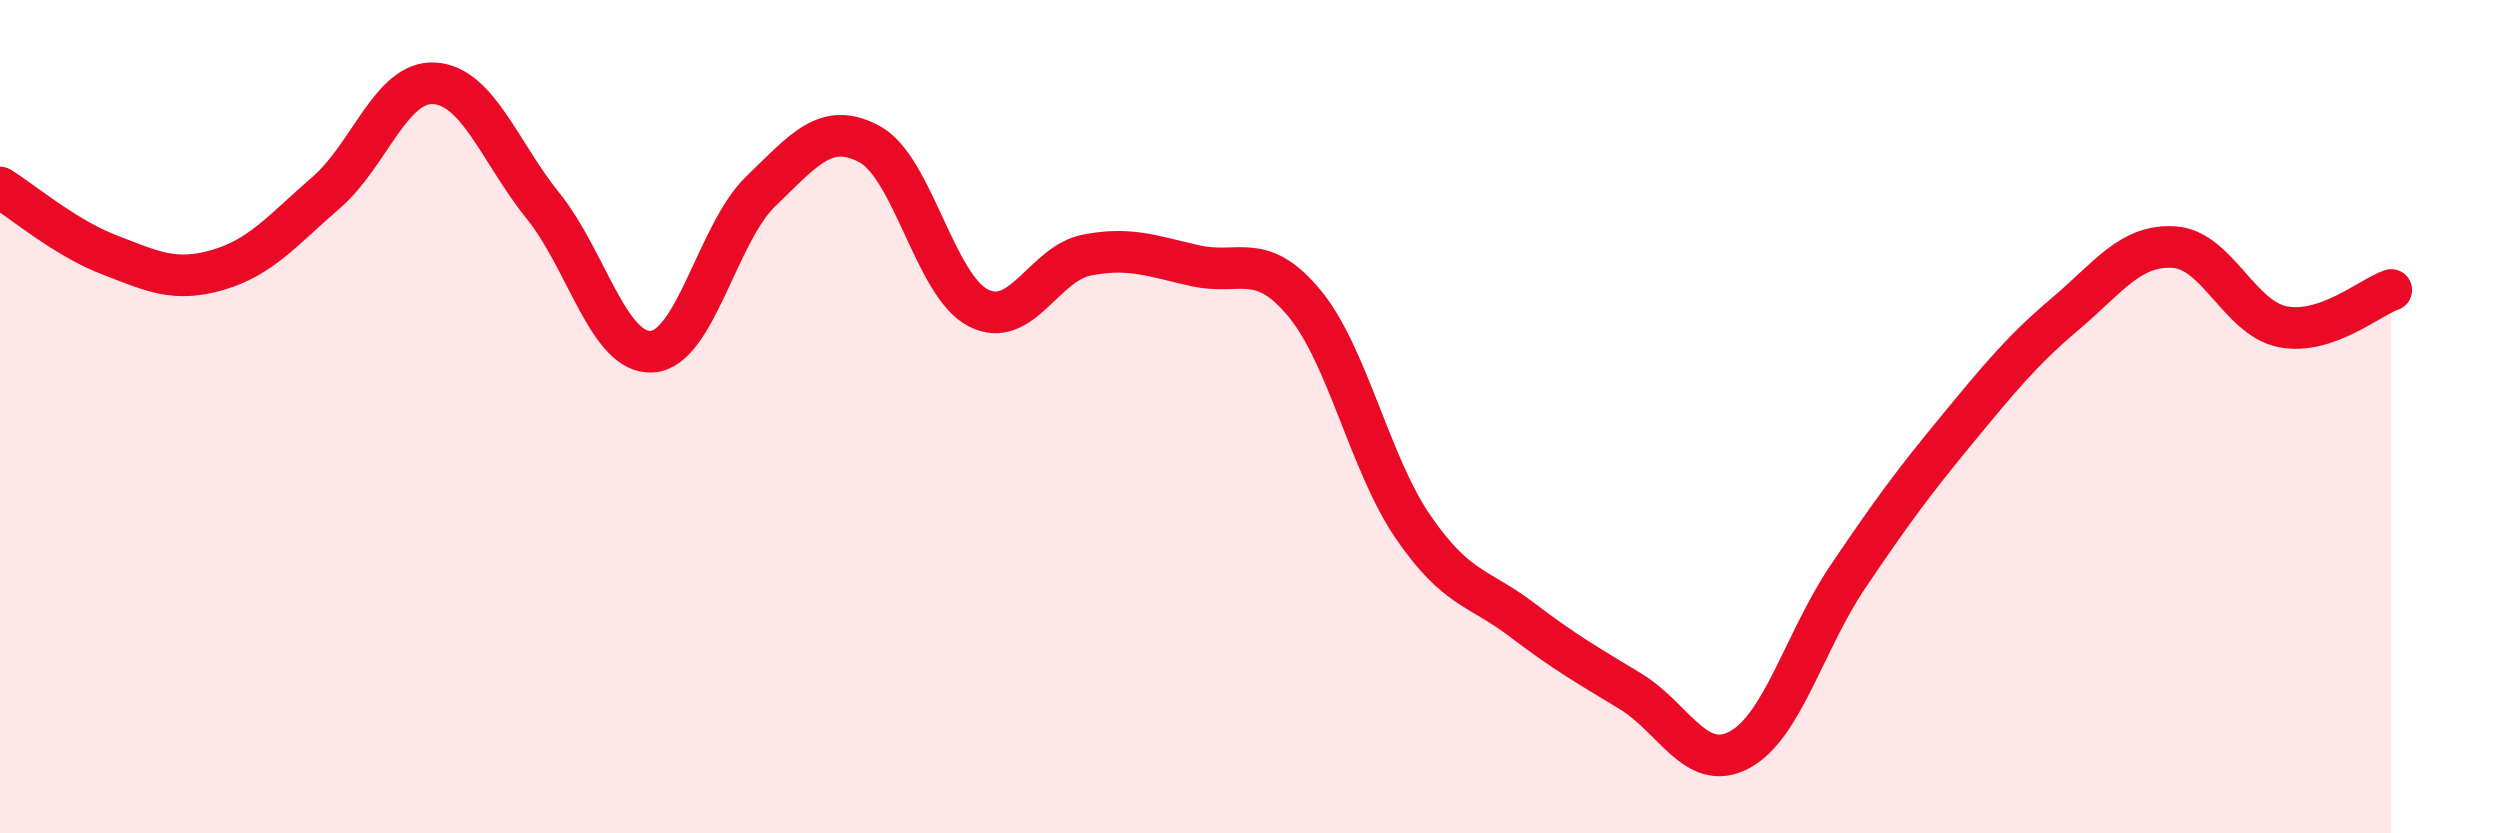 
    <svg width="60" height="20" viewBox="0 0 60 20" xmlns="http://www.w3.org/2000/svg">
      <path
        d="M 0,4.5 C 0.52,4.82 1.57,5.71 2.61,6.11 C 3.65,6.51 4.18,6.78 5.22,6.48 C 6.26,6.18 6.79,5.52 7.83,4.62 C 8.87,3.72 9.39,1.93 10.43,2 C 11.47,2.07 12,3.66 13.04,4.95 C 14.08,6.24 14.61,8.51 15.65,8.44 C 16.69,8.37 17.22,5.59 18.26,4.59 C 19.3,3.59 19.83,2.9 20.87,3.46 C 21.91,4.02 22.44,6.86 23.48,7.39 C 24.52,7.92 25.05,6.32 26.09,6.12 C 27.13,5.92 27.66,6.15 28.7,6.38 C 29.74,6.61 30.26,6.02 31.3,7.27 C 32.34,8.52 32.87,11.12 33.91,12.64 C 34.95,14.16 35.48,14.08 36.52,14.87 C 37.56,15.66 38.09,15.96 39.13,16.59 C 40.17,17.22 40.7,18.55 41.74,18 C 42.78,17.45 43.31,15.38 44.35,13.84 C 45.39,12.3 45.92,11.58 46.96,10.32 C 48,9.06 48.53,8.41 49.57,7.53 C 50.61,6.65 51.13,5.87 52.17,5.93 C 53.21,5.99 53.74,7.63 54.78,7.84 C 55.82,8.05 56.87,7.14 57.39,6.96L57.39 20L0 20Z"
        fill="#EB0A25"
        opacity="0.1"
        stroke-linecap="round"
        stroke-linejoin="round"
      />
      <path
        d="M 0,4.5 C 0.52,4.82 1.57,5.71 2.61,6.11 C 3.65,6.51 4.18,6.78 5.22,6.48 C 6.26,6.18 6.79,5.52 7.83,4.62 C 8.87,3.72 9.39,1.93 10.43,2 C 11.47,2.07 12,3.66 13.04,4.95 C 14.08,6.24 14.61,8.51 15.65,8.44 C 16.69,8.37 17.22,5.59 18.26,4.59 C 19.3,3.59 19.83,2.9 20.87,3.46 C 21.91,4.02 22.44,6.86 23.48,7.39 C 24.52,7.92 25.05,6.32 26.09,6.12 C 27.13,5.92 27.66,6.15 28.7,6.38 C 29.74,6.61 30.26,6.02 31.3,7.27 C 32.34,8.52 32.87,11.12 33.91,12.64 C 34.95,14.16 35.48,14.08 36.52,14.87 C 37.56,15.66 38.09,15.96 39.13,16.59 C 40.17,17.22 40.7,18.55 41.74,18 C 42.78,17.45 43.31,15.38 44.35,13.84 C 45.39,12.3 45.92,11.58 46.96,10.32 C 48,9.06 48.53,8.41 49.57,7.53 C 50.61,6.65 51.13,5.87 52.17,5.93 C 53.21,5.99 53.74,7.63 54.78,7.84 C 55.82,8.05 56.87,7.14 57.39,6.96"
        stroke="#EB0A25"
        stroke-width="1"
        fill="none"
        stroke-linecap="round"
        stroke-linejoin="round"
      />
    </svg>
  